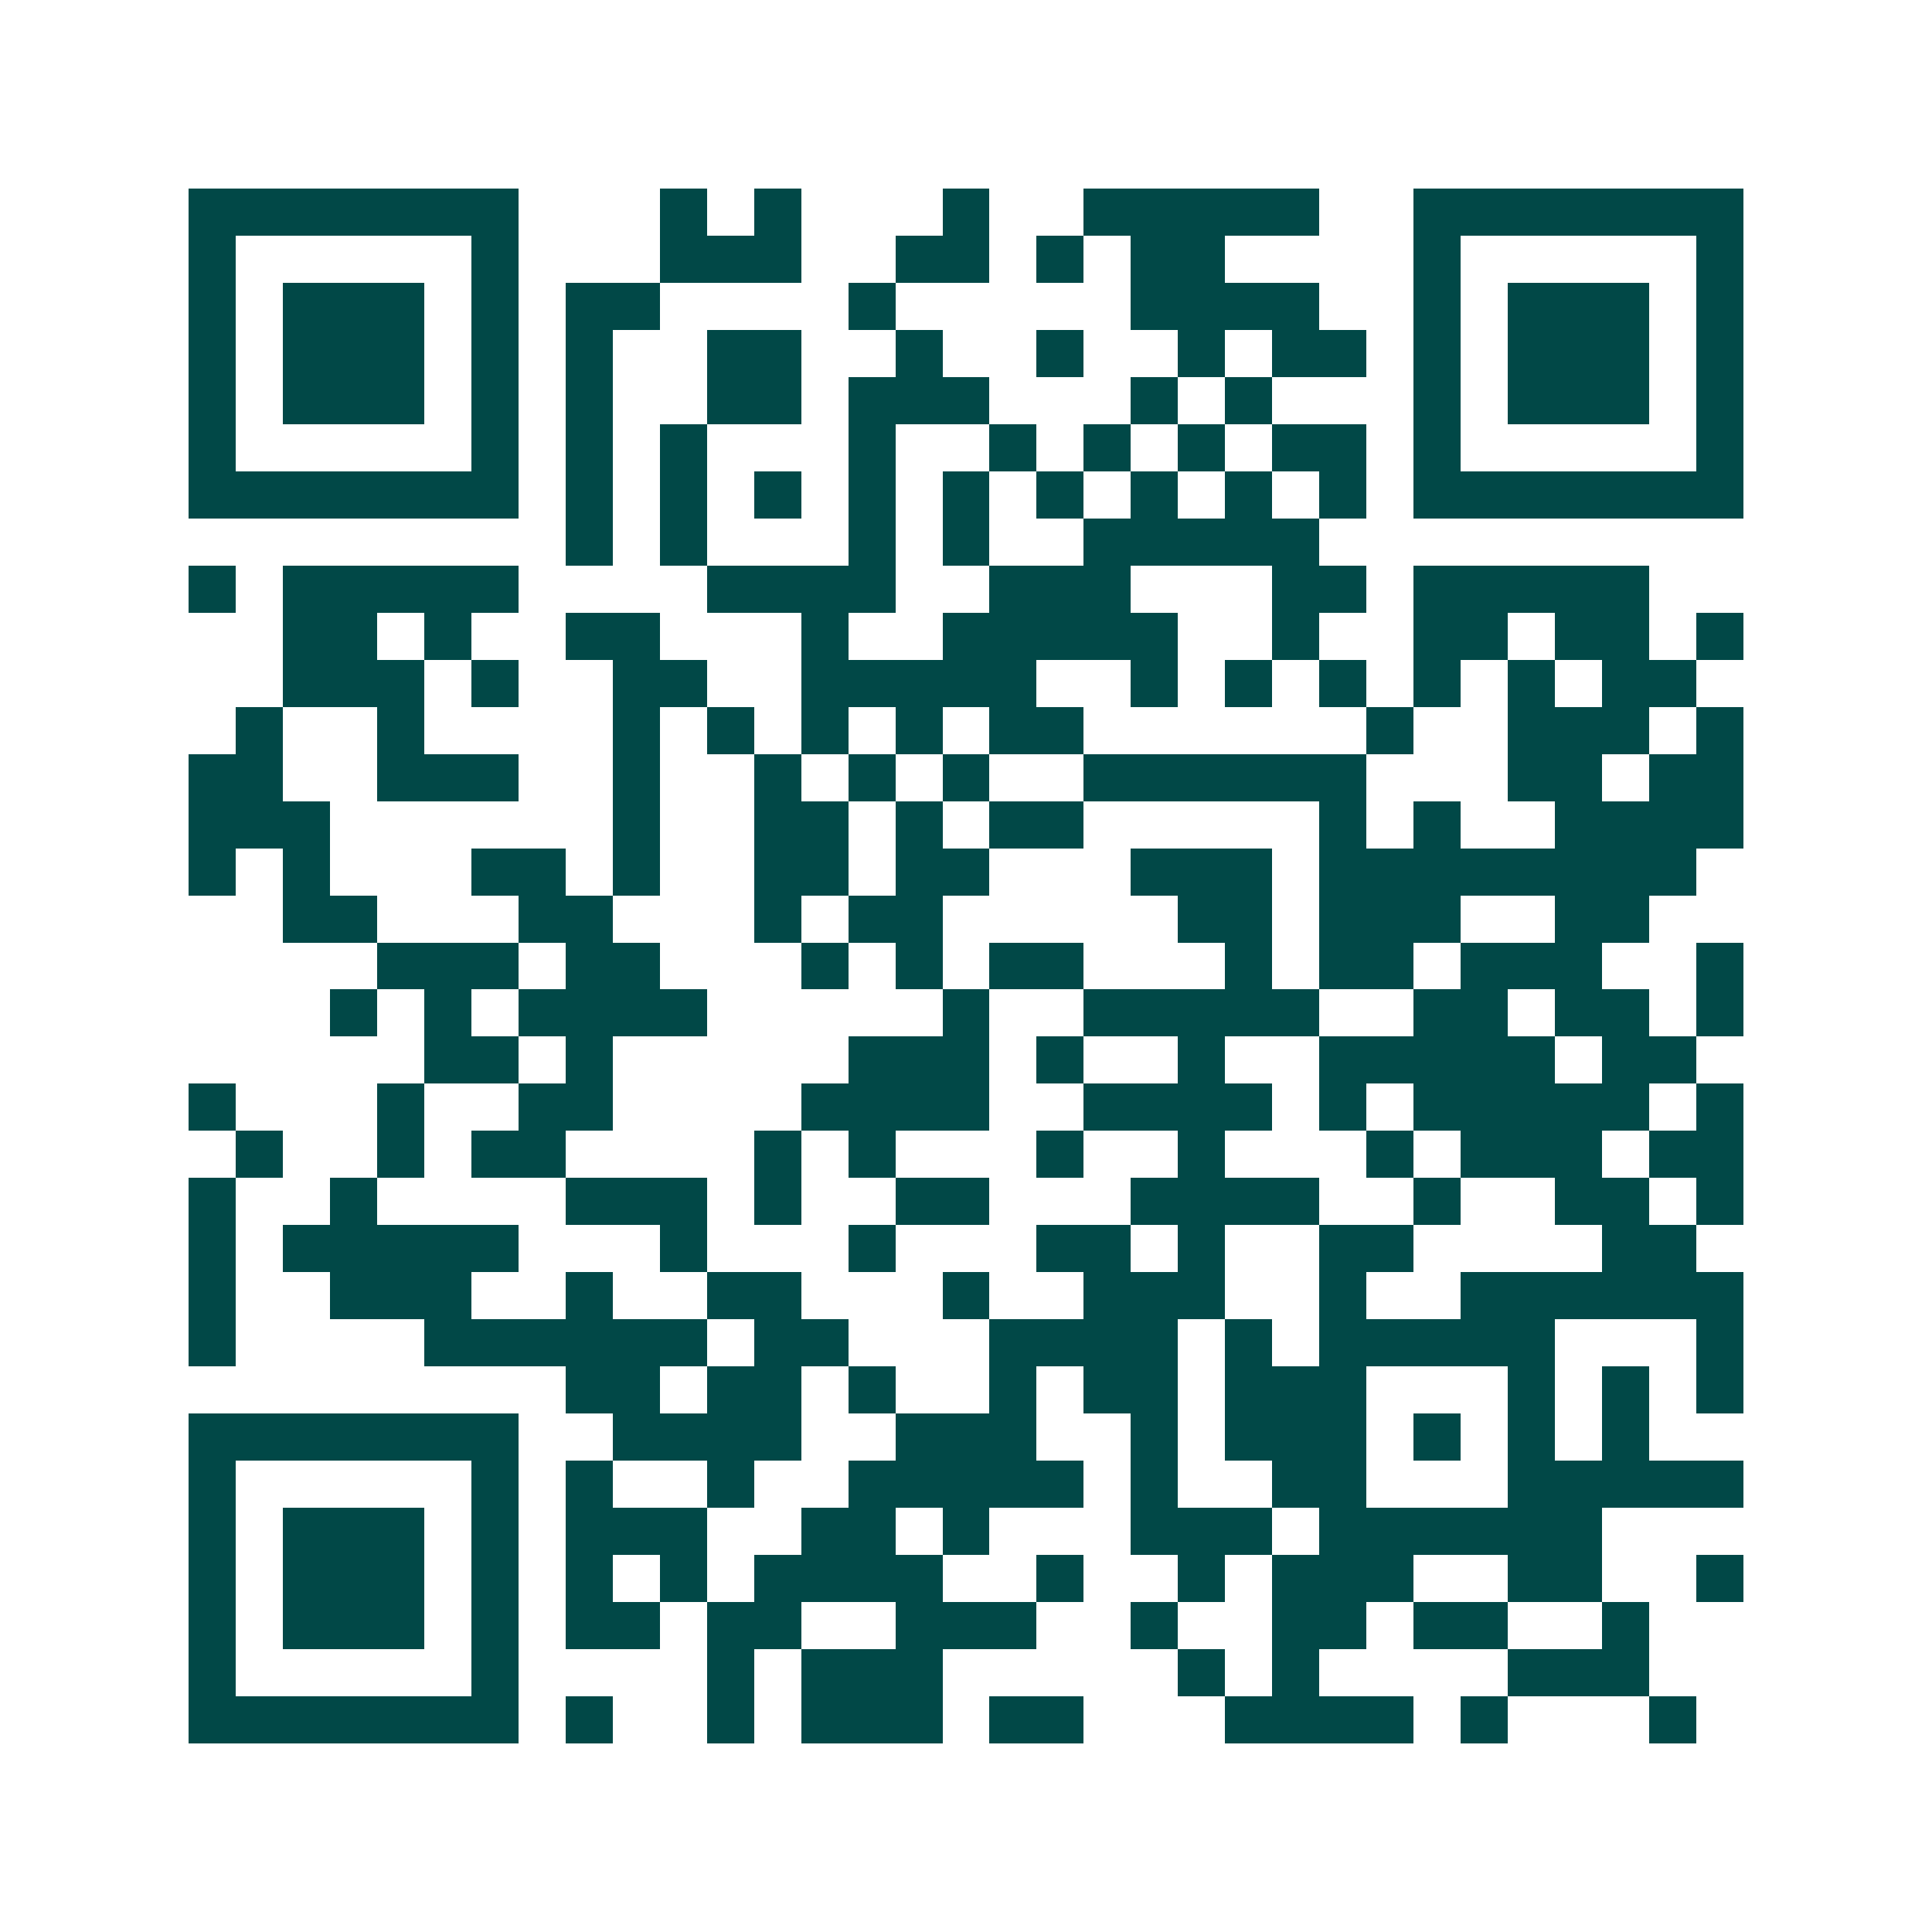 <svg xmlns="http://www.w3.org/2000/svg" width="200" height="200" viewBox="0 0 41 41" shape-rendering="crispEdges"><path fill="#ffffff" d="M0 0h41v41H0z"/><path stroke="#014847" d="M4 4.5h7m3 0h1m1 0h1m3 0h1m2 0h5m2 0h7M4 5.5h1m5 0h1m3 0h3m2 0h2m1 0h1m1 0h2m4 0h1m5 0h1M4 6.5h1m1 0h3m1 0h1m1 0h2m4 0h1m5 0h4m2 0h1m1 0h3m1 0h1M4 7.5h1m1 0h3m1 0h1m1 0h1m2 0h2m2 0h1m2 0h1m2 0h1m1 0h2m1 0h1m1 0h3m1 0h1M4 8.5h1m1 0h3m1 0h1m1 0h1m2 0h2m1 0h3m3 0h1m1 0h1m3 0h1m1 0h3m1 0h1M4 9.5h1m5 0h1m1 0h1m1 0h1m3 0h1m2 0h1m1 0h1m1 0h1m1 0h2m1 0h1m5 0h1M4 10.5h7m1 0h1m1 0h1m1 0h1m1 0h1m1 0h1m1 0h1m1 0h1m1 0h1m1 0h1m1 0h7M12 11.5h1m1 0h1m3 0h1m1 0h1m2 0h5M4 12.5h1m1 0h5m4 0h4m2 0h3m3 0h2m1 0h5M6 13.5h2m1 0h1m2 0h2m3 0h1m2 0h5m2 0h1m2 0h2m1 0h2m1 0h1M6 14.5h3m1 0h1m2 0h2m2 0h5m2 0h1m1 0h1m1 0h1m1 0h1m1 0h1m1 0h2M5 15.5h1m2 0h1m4 0h1m1 0h1m1 0h1m1 0h1m1 0h2m6 0h1m2 0h3m1 0h1M4 16.5h2m2 0h3m2 0h1m2 0h1m1 0h1m1 0h1m2 0h6m3 0h2m1 0h2M4 17.5h3m6 0h1m2 0h2m1 0h1m1 0h2m5 0h1m1 0h1m2 0h4M4 18.5h1m1 0h1m3 0h2m1 0h1m2 0h2m1 0h2m3 0h3m1 0h8M6 19.5h2m3 0h2m3 0h1m1 0h2m5 0h2m1 0h3m2 0h2M8 20.5h3m1 0h2m3 0h1m1 0h1m1 0h2m3 0h1m1 0h2m1 0h3m2 0h1M7 21.5h1m1 0h1m1 0h4m5 0h1m2 0h5m2 0h2m1 0h2m1 0h1M9 22.5h2m1 0h1m5 0h3m1 0h1m2 0h1m2 0h5m1 0h2M4 23.5h1m3 0h1m2 0h2m4 0h4m2 0h4m1 0h1m1 0h5m1 0h1M5 24.5h1m2 0h1m1 0h2m4 0h1m1 0h1m3 0h1m2 0h1m3 0h1m1 0h3m1 0h2M4 25.5h1m2 0h1m4 0h3m1 0h1m2 0h2m3 0h4m2 0h1m2 0h2m1 0h1M4 26.5h1m1 0h5m3 0h1m3 0h1m3 0h2m1 0h1m2 0h2m4 0h2M4 27.5h1m2 0h3m2 0h1m2 0h2m3 0h1m2 0h3m2 0h1m2 0h6M4 28.5h1m4 0h6m1 0h2m3 0h4m1 0h1m1 0h5m3 0h1M12 29.5h2m1 0h2m1 0h1m2 0h1m1 0h2m1 0h3m3 0h1m1 0h1m1 0h1M4 30.5h7m2 0h4m2 0h3m2 0h1m1 0h3m1 0h1m1 0h1m1 0h1M4 31.5h1m5 0h1m1 0h1m2 0h1m2 0h5m1 0h1m2 0h2m3 0h5M4 32.5h1m1 0h3m1 0h1m1 0h3m2 0h2m1 0h1m3 0h3m1 0h6M4 33.5h1m1 0h3m1 0h1m1 0h1m1 0h1m1 0h4m2 0h1m2 0h1m1 0h3m2 0h2m2 0h1M4 34.5h1m1 0h3m1 0h1m1 0h2m1 0h2m2 0h3m2 0h1m2 0h2m1 0h2m2 0h1M4 35.5h1m5 0h1m4 0h1m1 0h3m5 0h1m1 0h1m4 0h3M4 36.5h7m1 0h1m2 0h1m1 0h3m1 0h2m3 0h4m1 0h1m3 0h1"/></svg>
